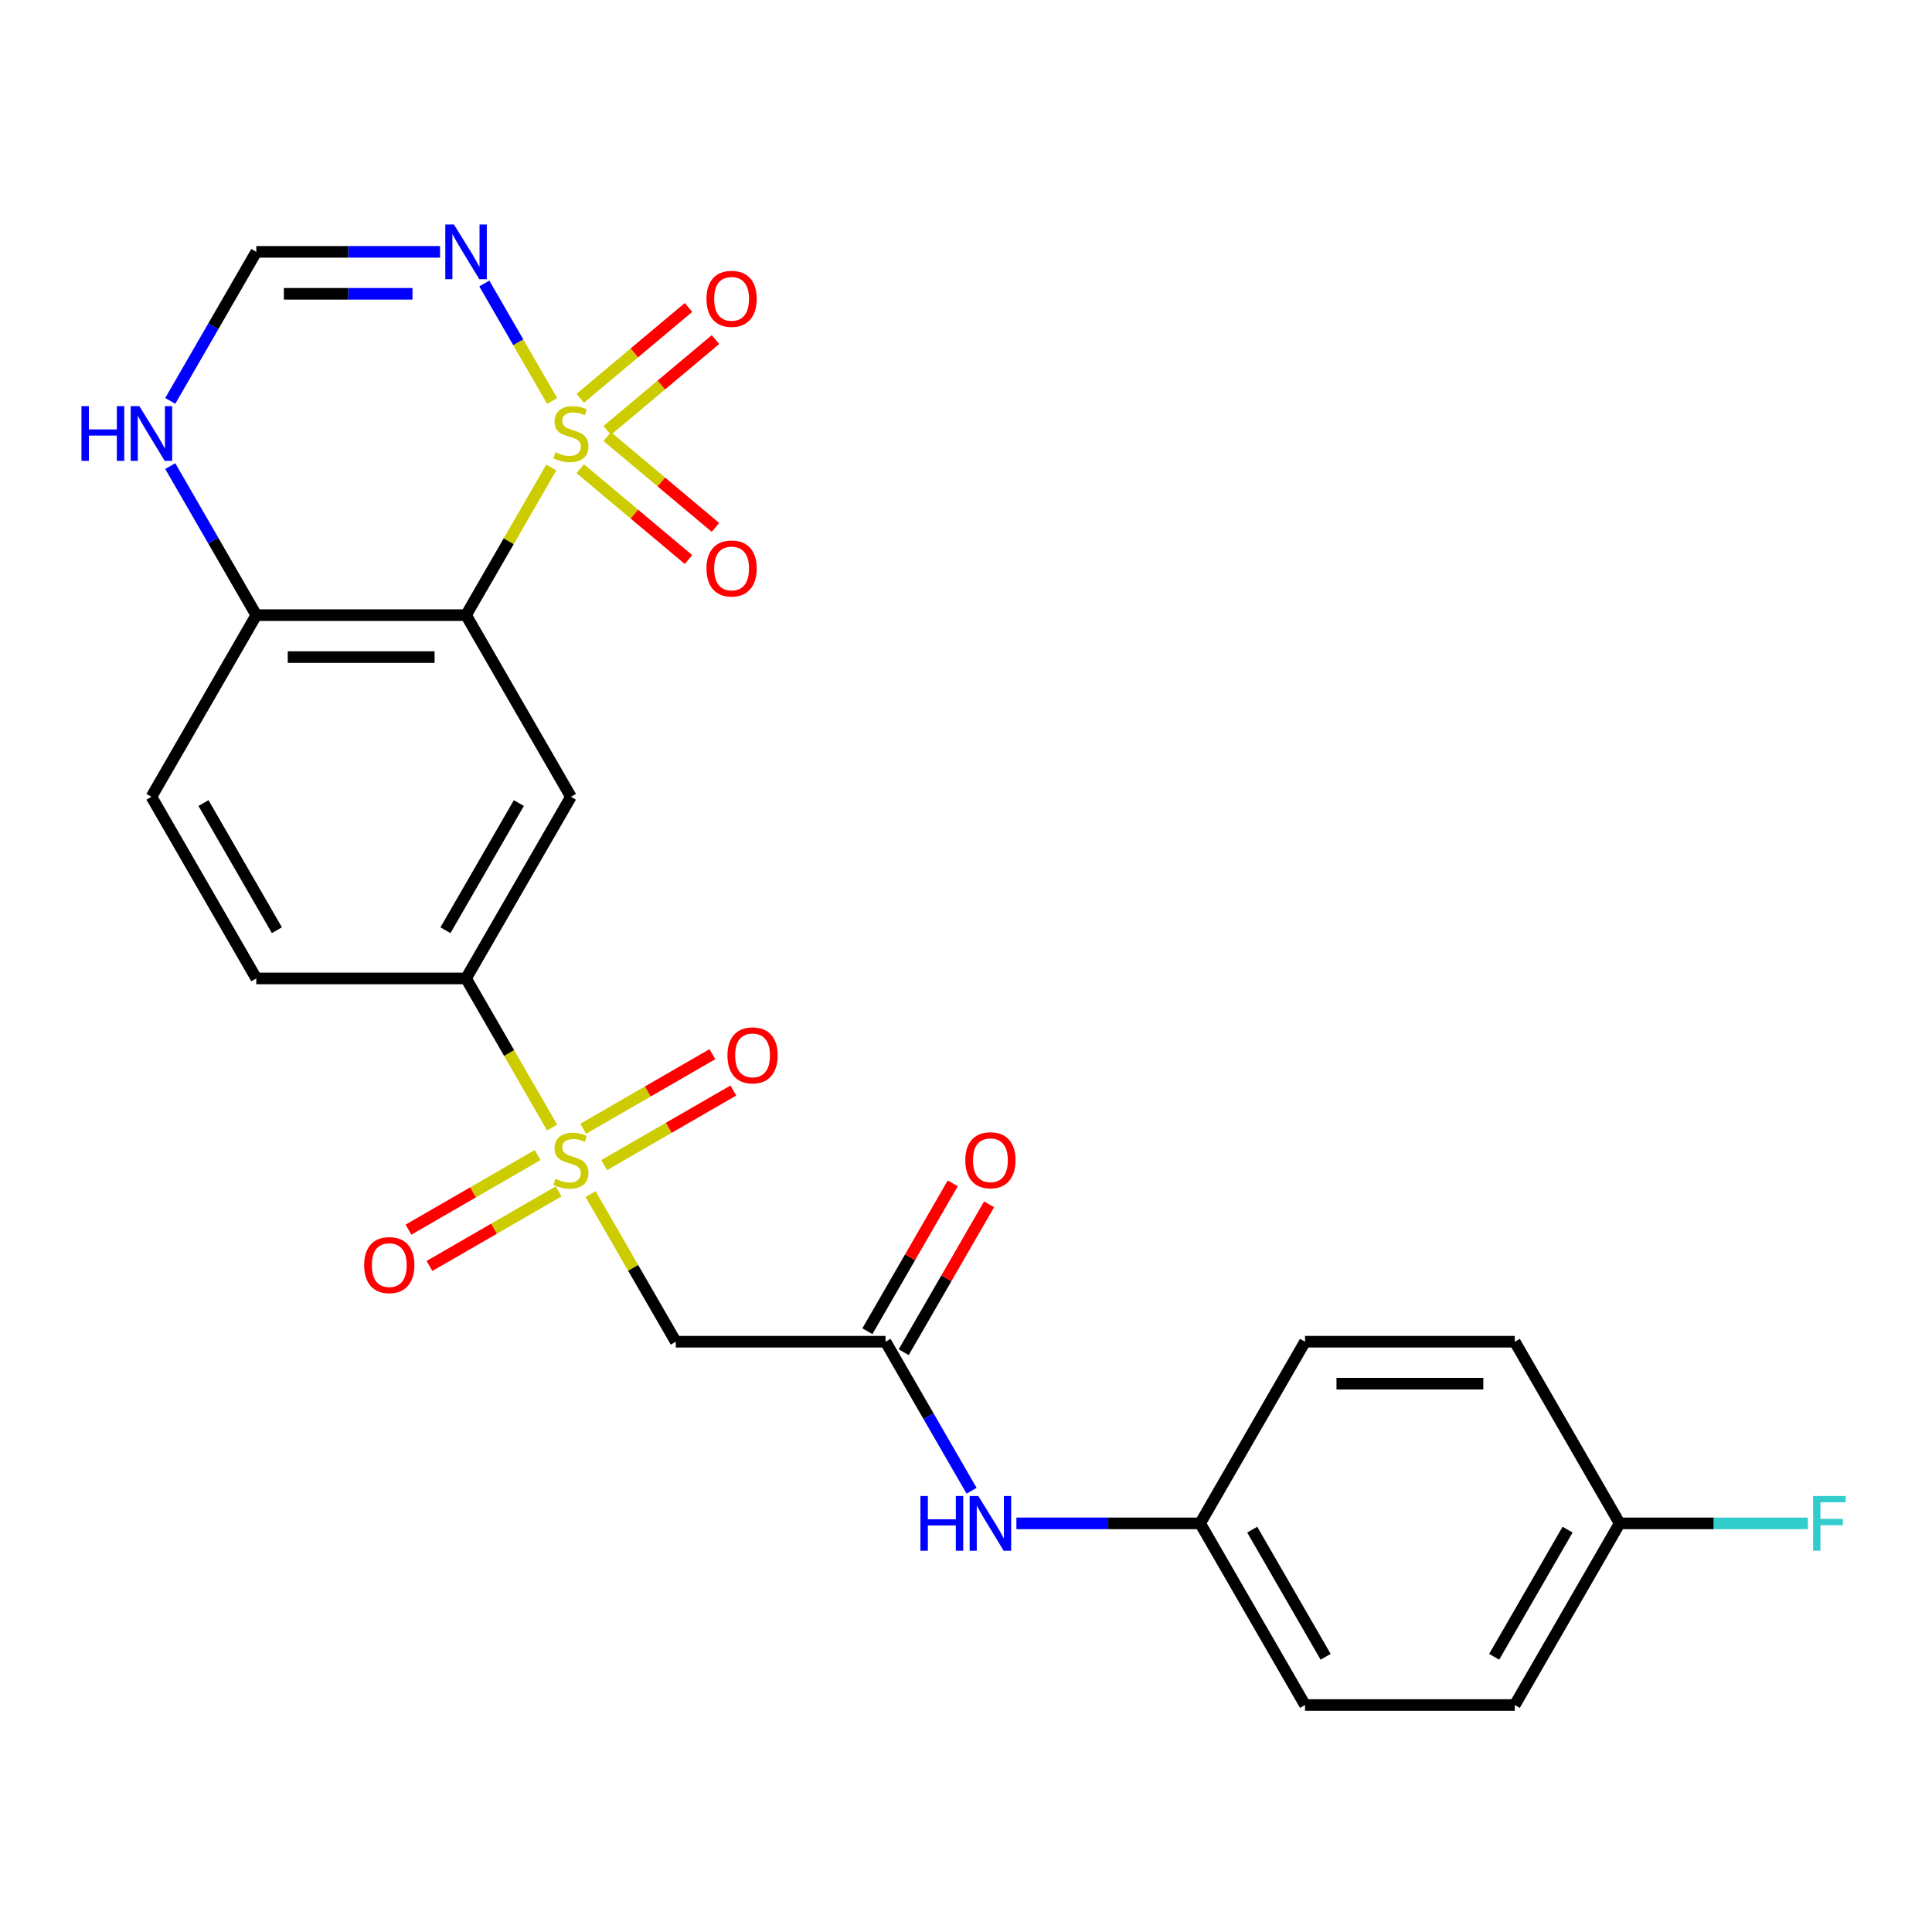 <?xml version='1.0' encoding='iso-8859-1'?>
<svg version='1.1' baseProfile='full'
              xmlns='http://www.w3.org/2000/svg'
                      xmlns:rdkit='http://www.rdkit.org/xml'
                      xmlns:xlink='http://www.w3.org/1999/xlink'
                  xml:space='preserve'
width='1000px' height='1000px' viewBox='0 0 1000 1000'>
<!-- END OF HEADER -->
<rect style='opacity:1.0;fill:#FFFFFF;stroke:none' width='1000' height='1000' x='0' y='0'> </rect>
<path class='bond-0' d='M 285.349,241.972 L 263.287,280.185' style='fill:none;fill-rule:evenodd;stroke:#CCCC00;stroke-width:6px;stroke-linecap:butt;stroke-linejoin:miter;stroke-opacity:1' />
<path class='bond-0' d='M 263.287,280.185 L 241.225,318.397' style='fill:none;fill-rule:evenodd;stroke:#000000;stroke-width:6px;stroke-linecap:butt;stroke-linejoin:miter;stroke-opacity:1' />
<path class='bond-2' d='M 285.788,207.544 L 268.237,177.145' style='fill:none;fill-rule:evenodd;stroke:#CCCC00;stroke-width:6px;stroke-linecap:butt;stroke-linejoin:miter;stroke-opacity:1' />
<path class='bond-2' d='M 268.237,177.145 L 250.687,146.747' style='fill:none;fill-rule:evenodd;stroke:#0000FF;stroke-width:6px;stroke-linecap:butt;stroke-linejoin:miter;stroke-opacity:1' />
<path class='bond-9' d='M 314.28,222.798 L 342.3,199.286' style='fill:none;fill-rule:evenodd;stroke:#CCCC00;stroke-width:6px;stroke-linecap:butt;stroke-linejoin:miter;stroke-opacity:1' />
<path class='bond-9' d='M 342.3,199.286 L 370.321,175.774' style='fill:none;fill-rule:evenodd;stroke:#FF0000;stroke-width:6px;stroke-linecap:butt;stroke-linejoin:miter;stroke-opacity:1' />
<path class='bond-9' d='M 300.323,206.165 L 328.344,182.653' style='fill:none;fill-rule:evenodd;stroke:#CCCC00;stroke-width:6px;stroke-linecap:butt;stroke-linejoin:miter;stroke-opacity:1' />
<path class='bond-9' d='M 328.344,182.653 L 356.364,159.141' style='fill:none;fill-rule:evenodd;stroke:#FF0000;stroke-width:6px;stroke-linecap:butt;stroke-linejoin:miter;stroke-opacity:1' />
<path class='bond-10' d='M 300.323,242.591 L 328.344,266.103' style='fill:none;fill-rule:evenodd;stroke:#CCCC00;stroke-width:6px;stroke-linecap:butt;stroke-linejoin:miter;stroke-opacity:1' />
<path class='bond-10' d='M 328.344,266.103 L 356.364,289.615' style='fill:none;fill-rule:evenodd;stroke:#FF0000;stroke-width:6px;stroke-linecap:butt;stroke-linejoin:miter;stroke-opacity:1' />
<path class='bond-10' d='M 314.28,225.958 L 342.3,249.47' style='fill:none;fill-rule:evenodd;stroke:#CCCC00;stroke-width:6px;stroke-linecap:butt;stroke-linejoin:miter;stroke-opacity:1' />
<path class='bond-10' d='M 342.3,249.47 L 370.321,272.983' style='fill:none;fill-rule:evenodd;stroke:#FF0000;stroke-width:6px;stroke-linecap:butt;stroke-linejoin:miter;stroke-opacity:1' />
<path class='bond-3' d='M 241.225,318.397 L 295.507,412.417' style='fill:none;fill-rule:evenodd;stroke:#000000;stroke-width:6px;stroke-linecap:butt;stroke-linejoin:miter;stroke-opacity:1' />
<path class='bond-8' d='M 241.225,318.397 L 132.661,318.397' style='fill:none;fill-rule:evenodd;stroke:#000000;stroke-width:6px;stroke-linecap:butt;stroke-linejoin:miter;stroke-opacity:1' />
<path class='bond-8' d='M 224.941,340.11 L 148.946,340.11' style='fill:none;fill-rule:evenodd;stroke:#000000;stroke-width:6px;stroke-linecap:butt;stroke-linejoin:miter;stroke-opacity:1' />
<path class='bond-1' d='M 285.788,583.621 L 263.507,545.028' style='fill:none;fill-rule:evenodd;stroke:#CCCC00;stroke-width:6px;stroke-linecap:butt;stroke-linejoin:miter;stroke-opacity:1' />
<path class='bond-1' d='M 263.507,545.028 L 241.225,506.436' style='fill:none;fill-rule:evenodd;stroke:#000000;stroke-width:6px;stroke-linecap:butt;stroke-linejoin:miter;stroke-opacity:1' />
<path class='bond-4' d='M 305.665,618.049 L 327.727,656.262' style='fill:none;fill-rule:evenodd;stroke:#CCCC00;stroke-width:6px;stroke-linecap:butt;stroke-linejoin:miter;stroke-opacity:1' />
<path class='bond-4' d='M 327.727,656.262 L 349.789,694.474' style='fill:none;fill-rule:evenodd;stroke:#000000;stroke-width:6px;stroke-linecap:butt;stroke-linejoin:miter;stroke-opacity:1' />
<path class='bond-12' d='M 312.729,603.048 L 346.155,583.749' style='fill:none;fill-rule:evenodd;stroke:#CCCC00;stroke-width:6px;stroke-linecap:butt;stroke-linejoin:miter;stroke-opacity:1' />
<path class='bond-12' d='M 346.155,583.749 L 379.581,564.451' style='fill:none;fill-rule:evenodd;stroke:#FF0000;stroke-width:6px;stroke-linecap:butt;stroke-linejoin:miter;stroke-opacity:1' />
<path class='bond-12' d='M 301.873,584.244 L 335.299,564.945' style='fill:none;fill-rule:evenodd;stroke:#CCCC00;stroke-width:6px;stroke-linecap:butt;stroke-linejoin:miter;stroke-opacity:1' />
<path class='bond-12' d='M 335.299,564.945 L 368.725,545.647' style='fill:none;fill-rule:evenodd;stroke:#FF0000;stroke-width:6px;stroke-linecap:butt;stroke-linejoin:miter;stroke-opacity:1' />
<path class='bond-13' d='M 278.285,597.862 L 244.859,617.161' style='fill:none;fill-rule:evenodd;stroke:#CCCC00;stroke-width:6px;stroke-linecap:butt;stroke-linejoin:miter;stroke-opacity:1' />
<path class='bond-13' d='M 244.859,617.161 L 211.433,636.459' style='fill:none;fill-rule:evenodd;stroke:#FF0000;stroke-width:6px;stroke-linecap:butt;stroke-linejoin:miter;stroke-opacity:1' />
<path class='bond-13' d='M 289.141,616.666 L 255.716,635.965' style='fill:none;fill-rule:evenodd;stroke:#CCCC00;stroke-width:6px;stroke-linecap:butt;stroke-linejoin:miter;stroke-opacity:1' />
<path class='bond-13' d='M 255.716,635.965 L 222.29,655.263' style='fill:none;fill-rule:evenodd;stroke:#FF0000;stroke-width:6px;stroke-linecap:butt;stroke-linejoin:miter;stroke-opacity:1' />
<path class='bond-7' d='M 227.771,130.359 L 180.216,130.359' style='fill:none;fill-rule:evenodd;stroke:#0000FF;stroke-width:6px;stroke-linecap:butt;stroke-linejoin:miter;stroke-opacity:1' />
<path class='bond-7' d='M 180.216,130.359 L 132.661,130.359' style='fill:none;fill-rule:evenodd;stroke:#000000;stroke-width:6px;stroke-linecap:butt;stroke-linejoin:miter;stroke-opacity:1' />
<path class='bond-7' d='M 213.505,152.072 L 180.216,152.072' style='fill:none;fill-rule:evenodd;stroke:#0000FF;stroke-width:6px;stroke-linecap:butt;stroke-linejoin:miter;stroke-opacity:1' />
<path class='bond-7' d='M 180.216,152.072 L 146.928,152.072' style='fill:none;fill-rule:evenodd;stroke:#000000;stroke-width:6px;stroke-linecap:butt;stroke-linejoin:miter;stroke-opacity:1' />
<path class='bond-5' d='M 295.507,412.417 L 241.225,506.436' style='fill:none;fill-rule:evenodd;stroke:#000000;stroke-width:6px;stroke-linecap:butt;stroke-linejoin:miter;stroke-opacity:1' />
<path class='bond-5' d='M 268.561,415.663 L 230.564,481.477' style='fill:none;fill-rule:evenodd;stroke:#000000;stroke-width:6px;stroke-linecap:butt;stroke-linejoin:miter;stroke-opacity:1' />
<path class='bond-6' d='M 349.789,694.474 L 458.353,694.474' style='fill:none;fill-rule:evenodd;stroke:#000000;stroke-width:6px;stroke-linecap:butt;stroke-linejoin:miter;stroke-opacity:1' />
<path class='bond-26' d='M 241.225,506.436 L 132.661,506.436' style='fill:none;fill-rule:evenodd;stroke:#000000;stroke-width:6px;stroke-linecap:butt;stroke-linejoin:miter;stroke-opacity:1' />
<path class='bond-14' d='M 458.353,694.474 L 480.623,733.047' style='fill:none;fill-rule:evenodd;stroke:#000000;stroke-width:6px;stroke-linecap:butt;stroke-linejoin:miter;stroke-opacity:1' />
<path class='bond-14' d='M 480.623,733.047 L 502.893,771.619' style='fill:none;fill-rule:evenodd;stroke:#0000FF;stroke-width:6px;stroke-linecap:butt;stroke-linejoin:miter;stroke-opacity:1' />
<path class='bond-15' d='M 467.755,699.903 L 489.852,661.63' style='fill:none;fill-rule:evenodd;stroke:#000000;stroke-width:6px;stroke-linecap:butt;stroke-linejoin:miter;stroke-opacity:1' />
<path class='bond-15' d='M 489.852,661.63 L 511.949,623.357' style='fill:none;fill-rule:evenodd;stroke:#FF0000;stroke-width:6px;stroke-linecap:butt;stroke-linejoin:miter;stroke-opacity:1' />
<path class='bond-15' d='M 448.951,689.046 L 471.048,650.774' style='fill:none;fill-rule:evenodd;stroke:#000000;stroke-width:6px;stroke-linecap:butt;stroke-linejoin:miter;stroke-opacity:1' />
<path class='bond-15' d='M 471.048,650.774 L 493.145,612.501' style='fill:none;fill-rule:evenodd;stroke:#FF0000;stroke-width:6px;stroke-linecap:butt;stroke-linejoin:miter;stroke-opacity:1' />
<path class='bond-11' d='M 132.661,130.359 L 110.391,168.931' style='fill:none;fill-rule:evenodd;stroke:#000000;stroke-width:6px;stroke-linecap:butt;stroke-linejoin:miter;stroke-opacity:1' />
<path class='bond-11' d='M 110.391,168.931 L 88.121,207.504' style='fill:none;fill-rule:evenodd;stroke:#0000FF;stroke-width:6px;stroke-linecap:butt;stroke-linejoin:miter;stroke-opacity:1' />
<path class='bond-17' d='M 132.661,318.397 L 78.379,412.417' style='fill:none;fill-rule:evenodd;stroke:#000000;stroke-width:6px;stroke-linecap:butt;stroke-linejoin:miter;stroke-opacity:1' />
<path class='bond-25' d='M 132.661,318.397 L 110.391,279.825' style='fill:none;fill-rule:evenodd;stroke:#000000;stroke-width:6px;stroke-linecap:butt;stroke-linejoin:miter;stroke-opacity:1' />
<path class='bond-25' d='M 110.391,279.825 L 88.121,241.252' style='fill:none;fill-rule:evenodd;stroke:#0000FF;stroke-width:6px;stroke-linecap:butt;stroke-linejoin:miter;stroke-opacity:1' />
<path class='bond-18' d='M 526.089,788.494 L 573.644,788.494' style='fill:none;fill-rule:evenodd;stroke:#0000FF;stroke-width:6px;stroke-linecap:butt;stroke-linejoin:miter;stroke-opacity:1' />
<path class='bond-18' d='M 573.644,788.494 L 621.199,788.494' style='fill:none;fill-rule:evenodd;stroke:#000000;stroke-width:6px;stroke-linecap:butt;stroke-linejoin:miter;stroke-opacity:1' />
<path class='bond-16' d='M 132.661,506.436 L 78.379,412.417' style='fill:none;fill-rule:evenodd;stroke:#000000;stroke-width:6px;stroke-linecap:butt;stroke-linejoin:miter;stroke-opacity:1' />
<path class='bond-16' d='M 143.323,481.477 L 105.325,415.663' style='fill:none;fill-rule:evenodd;stroke:#000000;stroke-width:6px;stroke-linecap:butt;stroke-linejoin:miter;stroke-opacity:1' />
<path class='bond-21' d='M 621.199,788.494 L 675.481,694.474' style='fill:none;fill-rule:evenodd;stroke:#000000;stroke-width:6px;stroke-linecap:butt;stroke-linejoin:miter;stroke-opacity:1' />
<path class='bond-22' d='M 621.199,788.494 L 675.481,882.513' style='fill:none;fill-rule:evenodd;stroke:#000000;stroke-width:6px;stroke-linecap:butt;stroke-linejoin:miter;stroke-opacity:1' />
<path class='bond-22' d='M 648.146,791.74 L 686.143,857.553' style='fill:none;fill-rule:evenodd;stroke:#000000;stroke-width:6px;stroke-linecap:butt;stroke-linejoin:miter;stroke-opacity:1' />
<path class='bond-19' d='M 838.327,788.494 L 784.045,882.513' style='fill:none;fill-rule:evenodd;stroke:#000000;stroke-width:6px;stroke-linecap:butt;stroke-linejoin:miter;stroke-opacity:1' />
<path class='bond-19' d='M 811.381,791.74 L 773.384,857.553' style='fill:none;fill-rule:evenodd;stroke:#000000;stroke-width:6px;stroke-linecap:butt;stroke-linejoin:miter;stroke-opacity:1' />
<path class='bond-20' d='M 838.327,788.494 L 887.042,788.494' style='fill:none;fill-rule:evenodd;stroke:#000000;stroke-width:6px;stroke-linecap:butt;stroke-linejoin:miter;stroke-opacity:1' />
<path class='bond-20' d='M 887.042,788.494 L 935.757,788.494' style='fill:none;fill-rule:evenodd;stroke:#33CCCC;stroke-width:6px;stroke-linecap:butt;stroke-linejoin:miter;stroke-opacity:1' />
<path class='bond-27' d='M 838.327,788.494 L 784.045,694.474' style='fill:none;fill-rule:evenodd;stroke:#000000;stroke-width:6px;stroke-linecap:butt;stroke-linejoin:miter;stroke-opacity:1' />
<path class='bond-24' d='M 675.481,694.474 L 784.045,694.474' style='fill:none;fill-rule:evenodd;stroke:#000000;stroke-width:6px;stroke-linecap:butt;stroke-linejoin:miter;stroke-opacity:1' />
<path class='bond-24' d='M 691.766,716.187 L 767.761,716.187' style='fill:none;fill-rule:evenodd;stroke:#000000;stroke-width:6px;stroke-linecap:butt;stroke-linejoin:miter;stroke-opacity:1' />
<path class='bond-23' d='M 675.481,882.513 L 784.045,882.513' style='fill:none;fill-rule:evenodd;stroke:#000000;stroke-width:6px;stroke-linecap:butt;stroke-linejoin:miter;stroke-opacity:1' />
<path  class='atom-0' d='M 287.507 234.098
Q 287.827 234.218, 289.147 234.778
Q 290.467 235.338, 291.907 235.698
Q 293.387 236.018, 294.827 236.018
Q 297.507 236.018, 299.067 234.738
Q 300.627 233.418, 300.627 231.138
Q 300.627 229.578, 299.827 228.618
Q 299.067 227.658, 297.867 227.138
Q 296.667 226.618, 294.667 226.018
Q 292.147 225.258, 290.627 224.538
Q 289.147 223.818, 288.067 222.298
Q 287.027 220.778, 287.027 218.218
Q 287.027 214.658, 289.427 212.458
Q 291.867 210.258, 296.667 210.258
Q 299.947 210.258, 303.667 211.818
L 302.747 214.898
Q 299.347 213.498, 296.787 213.498
Q 294.027 213.498, 292.507 214.658
Q 290.987 215.778, 291.027 217.738
Q 291.027 219.258, 291.787 220.178
Q 292.587 221.098, 293.707 221.618
Q 294.867 222.138, 296.787 222.738
Q 299.347 223.538, 300.867 224.338
Q 302.387 225.138, 303.467 226.778
Q 304.587 228.378, 304.587 231.138
Q 304.587 235.058, 301.947 237.178
Q 299.347 239.258, 294.987 239.258
Q 292.467 239.258, 290.547 238.698
Q 288.667 238.178, 286.427 237.258
L 287.507 234.098
' fill='#CCCC00'/>
<path  class='atom-2' d='M 287.507 610.175
Q 287.827 610.295, 289.147 610.855
Q 290.467 611.415, 291.907 611.775
Q 293.387 612.095, 294.827 612.095
Q 297.507 612.095, 299.067 610.815
Q 300.627 609.495, 300.627 607.215
Q 300.627 605.655, 299.827 604.695
Q 299.067 603.735, 297.867 603.215
Q 296.667 602.695, 294.667 602.095
Q 292.147 601.335, 290.627 600.615
Q 289.147 599.895, 288.067 598.375
Q 287.027 596.855, 287.027 594.295
Q 287.027 590.735, 289.427 588.535
Q 291.867 586.335, 296.667 586.335
Q 299.947 586.335, 303.667 587.895
L 302.747 590.975
Q 299.347 589.575, 296.787 589.575
Q 294.027 589.575, 292.507 590.735
Q 290.987 591.855, 291.027 593.815
Q 291.027 595.335, 291.787 596.255
Q 292.587 597.175, 293.707 597.695
Q 294.867 598.215, 296.787 598.815
Q 299.347 599.615, 300.867 600.415
Q 302.387 601.215, 303.467 602.855
Q 304.587 604.455, 304.587 607.215
Q 304.587 611.135, 301.947 613.255
Q 299.347 615.335, 294.987 615.335
Q 292.467 615.335, 290.547 614.775
Q 288.667 614.255, 286.427 613.335
L 287.507 610.175
' fill='#CCCC00'/>
<path  class='atom-3' d='M 234.965 116.199
L 244.245 131.199
Q 245.165 132.679, 246.645 135.359
Q 248.125 138.039, 248.205 138.199
L 248.205 116.199
L 251.965 116.199
L 251.965 144.519
L 248.085 144.519
L 238.125 128.119
Q 236.965 126.199, 235.725 123.999
Q 234.525 121.799, 234.165 121.119
L 234.165 144.519
L 230.485 144.519
L 230.485 116.199
L 234.965 116.199
' fill='#0000FF'/>
<path  class='atom-10' d='M 365.672 154.674
Q 365.672 147.874, 369.032 144.074
Q 372.392 140.274, 378.672 140.274
Q 384.952 140.274, 388.312 144.074
Q 391.672 147.874, 391.672 154.674
Q 391.672 161.554, 388.272 165.474
Q 384.872 169.354, 378.672 169.354
Q 372.432 169.354, 369.032 165.474
Q 365.672 161.594, 365.672 154.674
M 378.672 166.154
Q 382.992 166.154, 385.312 163.274
Q 387.672 160.354, 387.672 154.674
Q 387.672 149.114, 385.312 146.314
Q 382.992 143.474, 378.672 143.474
Q 374.352 143.474, 371.992 146.274
Q 369.672 149.074, 369.672 154.674
Q 369.672 160.394, 371.992 163.274
Q 374.352 166.154, 378.672 166.154
' fill='#FF0000'/>
<path  class='atom-11' d='M 365.672 294.242
Q 365.672 287.442, 369.032 283.642
Q 372.392 279.842, 378.672 279.842
Q 384.952 279.842, 388.312 283.642
Q 391.672 287.442, 391.672 294.242
Q 391.672 301.122, 388.272 305.042
Q 384.872 308.922, 378.672 308.922
Q 372.432 308.922, 369.032 305.042
Q 365.672 301.162, 365.672 294.242
M 378.672 305.722
Q 382.992 305.722, 385.312 302.842
Q 387.672 299.922, 387.672 294.242
Q 387.672 288.682, 385.312 285.882
Q 382.992 283.042, 378.672 283.042
Q 374.352 283.042, 371.992 285.842
Q 369.672 288.642, 369.672 294.242
Q 369.672 299.962, 371.992 302.842
Q 374.352 305.722, 378.672 305.722
' fill='#FF0000'/>
<path  class='atom-12' d='M 42.159 210.218
L 45.999 210.218
L 45.999 222.258
L 60.479 222.258
L 60.479 210.218
L 64.319 210.218
L 64.319 238.538
L 60.479 238.538
L 60.479 225.458
L 45.999 225.458
L 45.999 238.538
L 42.159 238.538
L 42.159 210.218
' fill='#0000FF'/>
<path  class='atom-12' d='M 72.119 210.218
L 81.399 225.218
Q 82.319 226.698, 83.799 229.378
Q 85.279 232.058, 85.359 232.218
L 85.359 210.218
L 89.119 210.218
L 89.119 238.538
L 85.239 238.538
L 75.279 222.138
Q 74.119 220.218, 72.879 218.018
Q 71.679 215.818, 71.319 215.138
L 71.319 238.538
L 67.639 238.538
L 67.639 210.218
L 72.119 210.218
' fill='#0000FF'/>
<path  class='atom-13' d='M 376.526 546.253
Q 376.526 539.453, 379.886 535.653
Q 383.246 531.853, 389.526 531.853
Q 395.806 531.853, 399.166 535.653
Q 402.526 539.453, 402.526 546.253
Q 402.526 553.133, 399.126 557.053
Q 395.726 560.933, 389.526 560.933
Q 383.286 560.933, 379.886 557.053
Q 376.526 553.173, 376.526 546.253
M 389.526 557.733
Q 393.846 557.733, 396.166 554.853
Q 398.526 551.933, 398.526 546.253
Q 398.526 540.693, 396.166 537.893
Q 393.846 535.053, 389.526 535.053
Q 385.206 535.053, 382.846 537.853
Q 380.526 540.653, 380.526 546.253
Q 380.526 551.973, 382.846 554.853
Q 385.206 557.733, 389.526 557.733
' fill='#FF0000'/>
<path  class='atom-14' d='M 188.488 654.817
Q 188.488 648.017, 191.848 644.217
Q 195.208 640.417, 201.488 640.417
Q 207.768 640.417, 211.128 644.217
Q 214.488 648.017, 214.488 654.817
Q 214.488 661.697, 211.088 665.617
Q 207.688 669.497, 201.488 669.497
Q 195.248 669.497, 191.848 665.617
Q 188.488 661.737, 188.488 654.817
M 201.488 666.297
Q 205.808 666.297, 208.128 663.417
Q 210.488 660.497, 210.488 654.817
Q 210.488 649.257, 208.128 646.457
Q 205.808 643.617, 201.488 643.617
Q 197.168 643.617, 194.808 646.417
Q 192.488 649.217, 192.488 654.817
Q 192.488 660.537, 194.808 663.417
Q 197.168 666.297, 201.488 666.297
' fill='#FF0000'/>
<path  class='atom-15' d='M 476.415 774.334
L 480.255 774.334
L 480.255 786.374
L 494.735 786.374
L 494.735 774.334
L 498.575 774.334
L 498.575 802.654
L 494.735 802.654
L 494.735 789.574
L 480.255 789.574
L 480.255 802.654
L 476.415 802.654
L 476.415 774.334
' fill='#0000FF'/>
<path  class='atom-15' d='M 506.375 774.334
L 515.655 789.334
Q 516.575 790.814, 518.055 793.494
Q 519.535 796.174, 519.615 796.334
L 519.615 774.334
L 523.375 774.334
L 523.375 802.654
L 519.495 802.654
L 509.535 786.254
Q 508.375 784.334, 507.135 782.134
Q 505.935 779.934, 505.575 779.254
L 505.575 802.654
L 501.895 802.654
L 501.895 774.334
L 506.375 774.334
' fill='#0000FF'/>
<path  class='atom-16' d='M 499.635 600.535
Q 499.635 593.735, 502.995 589.935
Q 506.355 586.135, 512.635 586.135
Q 518.915 586.135, 522.275 589.935
Q 525.635 593.735, 525.635 600.535
Q 525.635 607.415, 522.235 611.335
Q 518.835 615.215, 512.635 615.215
Q 506.395 615.215, 502.995 611.335
Q 499.635 607.455, 499.635 600.535
M 512.635 612.015
Q 516.955 612.015, 519.275 609.135
Q 521.635 606.215, 521.635 600.535
Q 521.635 594.975, 519.275 592.175
Q 516.955 589.335, 512.635 589.335
Q 508.315 589.335, 505.955 592.135
Q 503.635 594.935, 503.635 600.535
Q 503.635 606.255, 505.955 609.135
Q 508.315 612.015, 512.635 612.015
' fill='#FF0000'/>
<path  class='atom-21' d='M 938.472 774.334
L 955.312 774.334
L 955.312 777.574
L 942.272 777.574
L 942.272 786.174
L 953.872 786.174
L 953.872 789.454
L 942.272 789.454
L 942.272 802.654
L 938.472 802.654
L 938.472 774.334
' fill='#33CCCC'/>
</svg>
